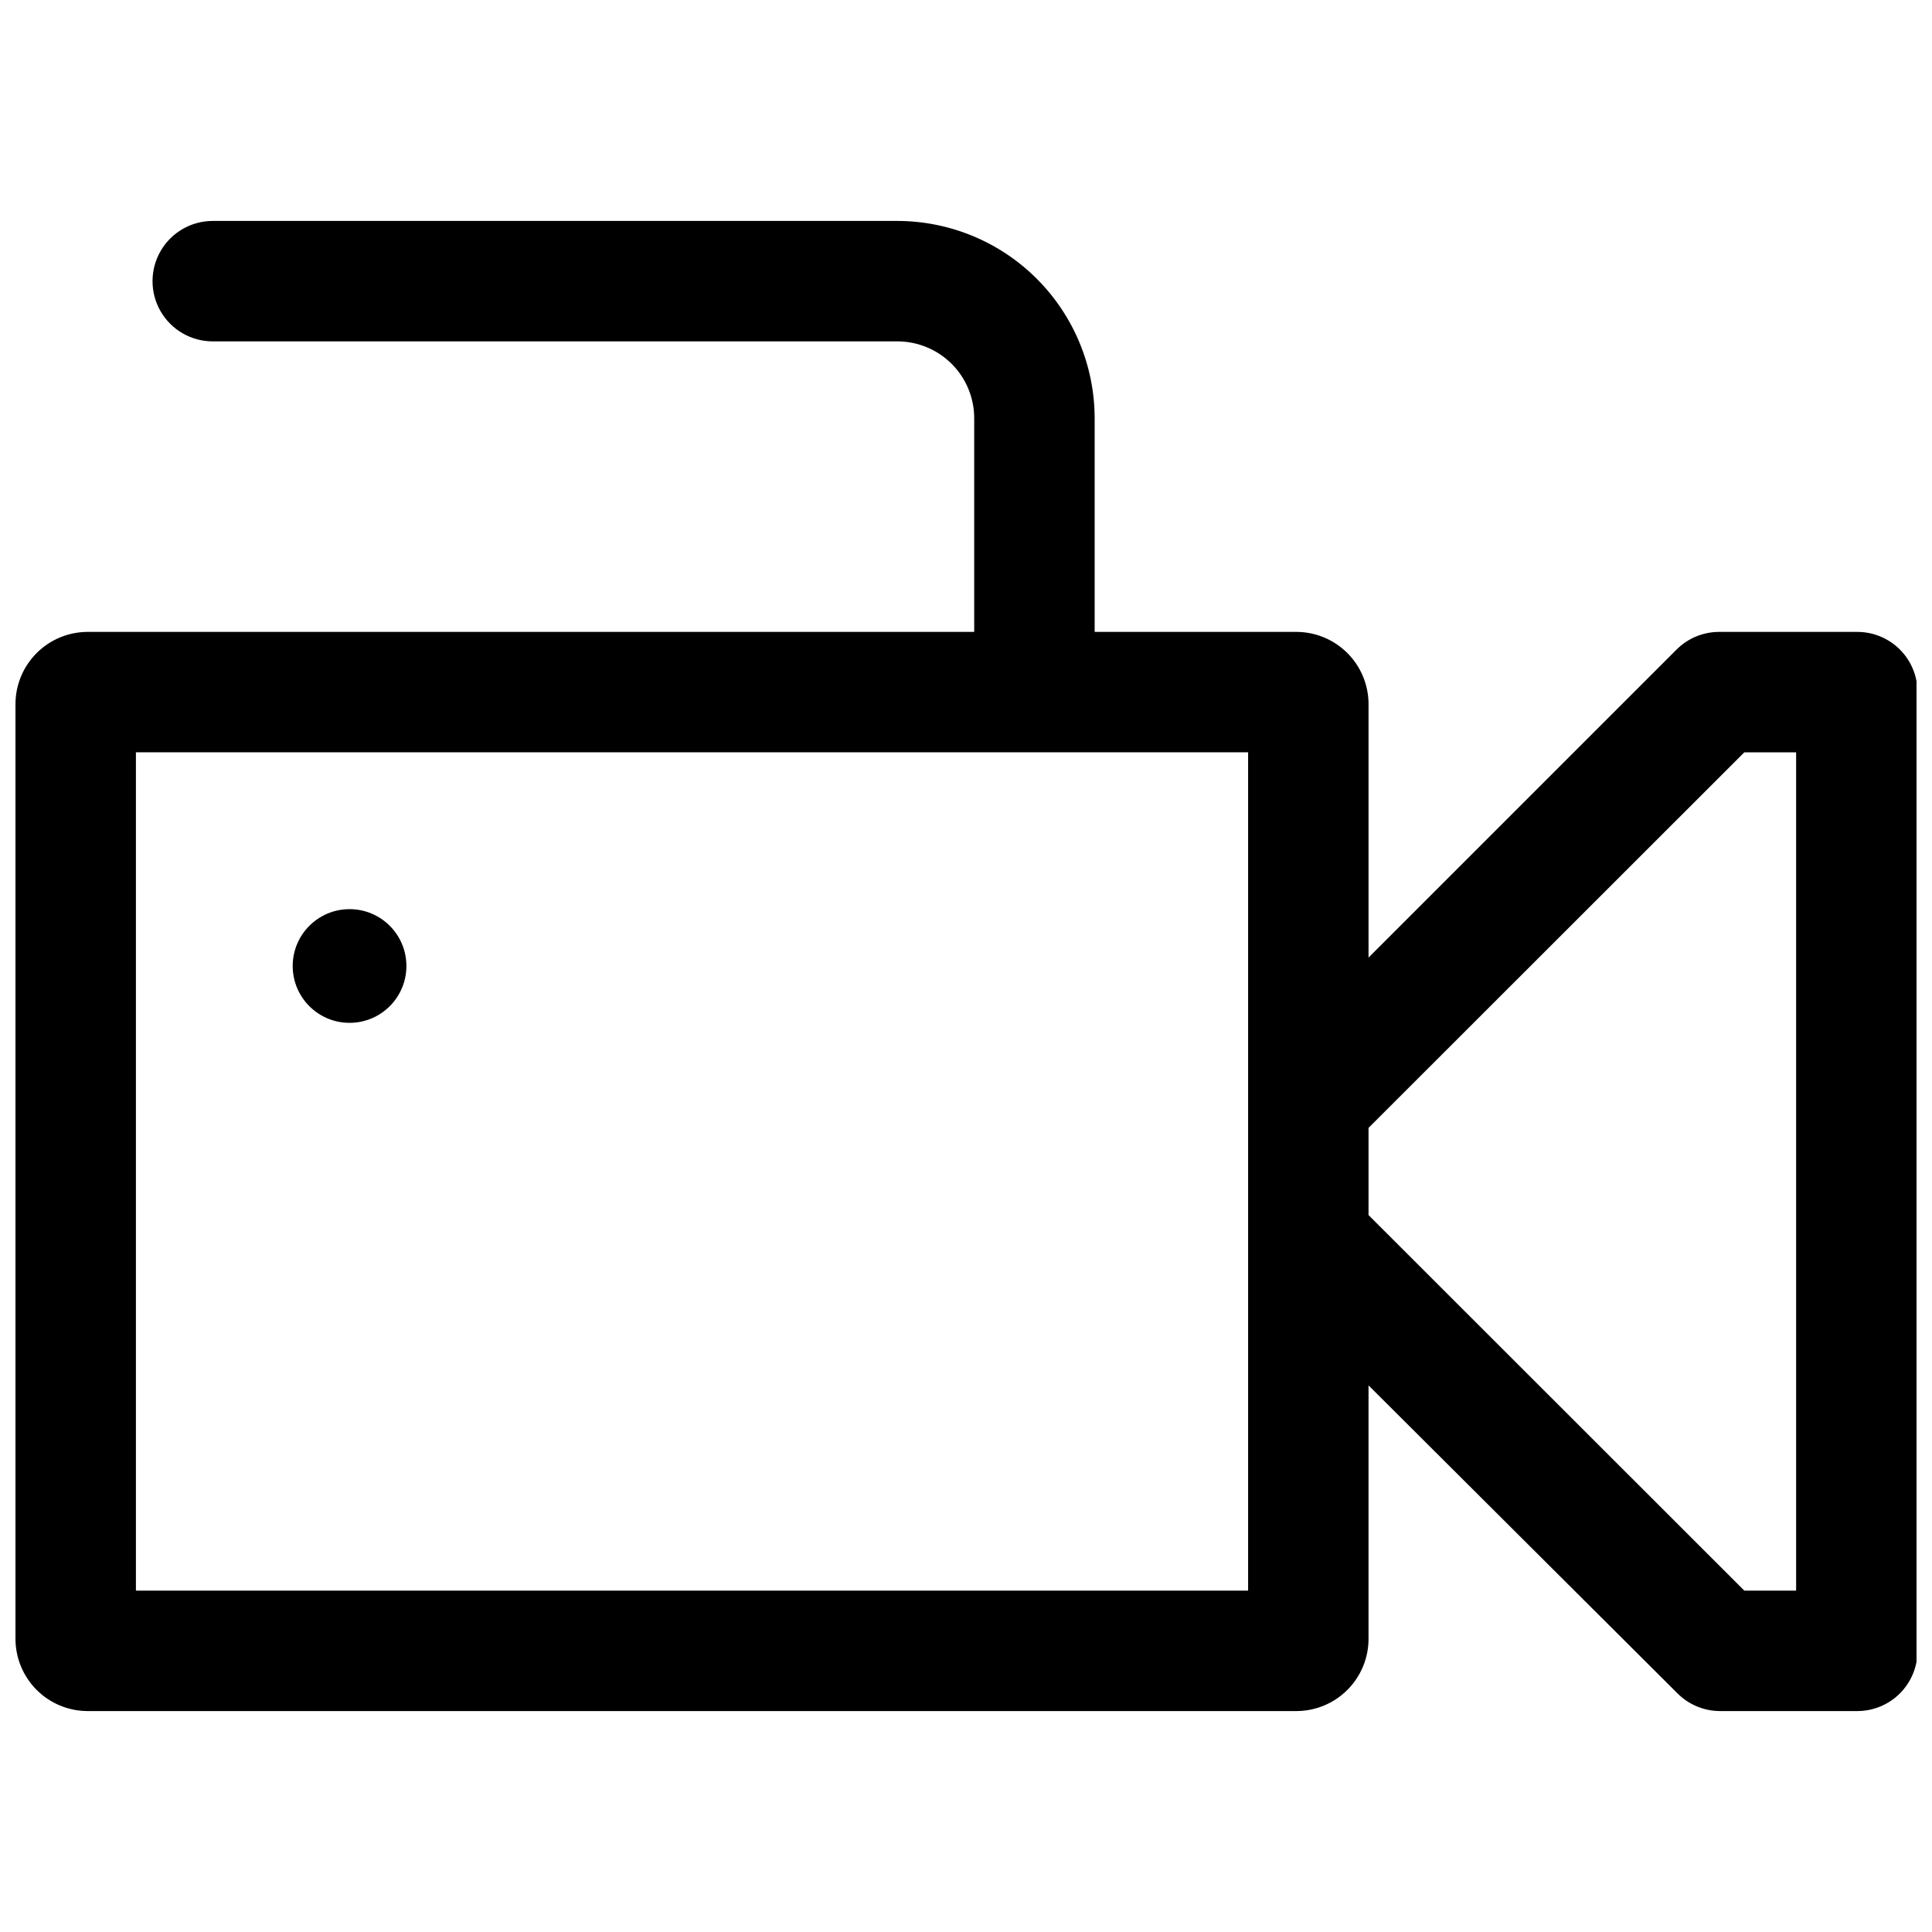 <?xml version="1.0" encoding="UTF-8"?>
<!-- Uploaded to: SVG Repo, www.svgrepo.com, Generator: SVG Repo Mixer Tools -->
<svg width="800px" height="800px" version="1.1" viewBox="144 144 512 512" xmlns="http://www.w3.org/2000/svg">
 <defs>
  <clipPath id="a">
   <path d="m148.09 202h503.81v396h-503.81z"/>
  </clipPath>
 </defs>
 <path d="m251.7 400c0 8.32-6.746 15.062-15.066 15.062-8.32 0-15.066-6.742-15.066-15.062s6.746-15.066 15.066-15.066c8.32 0 15.066 6.746 15.066 15.066"/>
 <g clip-path="url(#a)">
  <path d="m635.95 311.46h-36.324c-4.238-0.008-8.301 1.668-11.301 4.66l-81.648 81.648v-67.16c0-5.078-2.019-9.949-5.609-13.539-3.59-3.594-8.461-5.609-13.543-5.609h-53.43v-56.625c-0.02-13.852-5.523-27.129-15.312-36.93-9.785-9.801-23.059-15.32-36.91-15.355h-181.49c-5.703 0-10.973 3.043-13.824 7.981-2.852 4.938-2.852 11.023 0 15.961 2.852 4.938 8.121 7.977 13.824 7.977h181.49c5.391 0.02 10.555 2.172 14.359 5.988 3.805 3.816 5.941 8.988 5.941 14.379v56.625h-234.92c-5.082 0-9.953 2.016-13.543 5.609-3.59 3.59-5.609 8.461-5.609 13.539v247.69c0 5.082 2.019 9.953 5.609 13.543 3.59 3.594 8.461 5.609 13.543 5.609h320.27c5.082 0 9.953-2.016 13.543-5.609 3.59-3.59 5.609-8.461 5.609-13.543v-67.156l81.902 81.648c3 2.992 7.066 4.668 11.301 4.66h36.324c4.234 0 8.293-1.68 11.285-4.676 2.992-2.992 4.676-7.051 4.676-11.285v-254.07c0-4.277-1.719-8.375-4.766-11.375s-7.176-4.652-11.449-4.582zm-455.93 254.07v-222.16h294.74v222.16zm439.97 0h-13.727l-99.586-99.523v-23.109l99.586-99.523h13.727z"/>
 </g>
</svg>